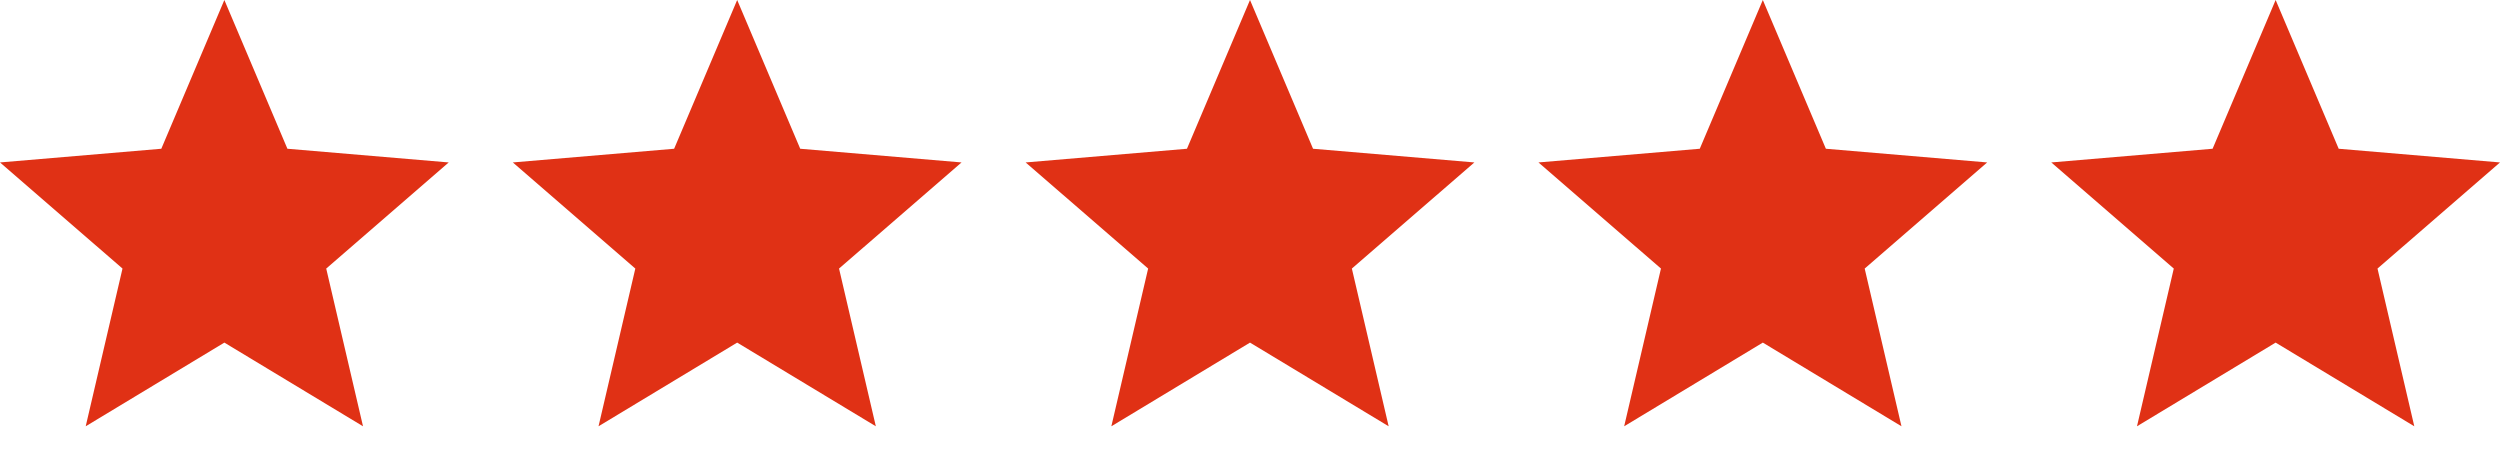 <svg width="78" height="14" viewBox="0 0 78 14" fill="none" xmlns="http://www.w3.org/2000/svg">
<g clip-path="url(#clip0_564_134)">
<path d="M7 10.689L11.326 13.3L10.178 8.379L14 5.068L8.967 4.641L7 0L5.033 4.641L0 5.068L3.822 8.379L2.674 13.3L7 10.689Z" fill="#E03115"></path>
</g>
<g clip-path="url(#clip1_564_134)">
<path d="M23 10.689L27.326 13.3L26.178 8.379L30 5.068L24.967 4.641L23 0L21.033 4.641L16 5.068L19.822 8.379L18.674 13.3L23 10.689Z" fill="#E03115"></path>
</g>
<g clip-path="url(#clip2_564_134)">
<path d="M39 10.689L43.326 13.3L42.178 8.379L46 5.068L40.967 4.641L39 0L37.033 4.641L32 5.068L35.822 8.379L34.674 13.3L39 10.689Z" fill="#E03115"></path>
</g>
<g clip-path="url(#clip3_564_134)">
<path d="M55 10.689L59.326 13.3L58.178 8.379L62 5.068L56.967 4.641L55 0L53.033 4.641L48 5.068L51.822 8.379L50.674 13.3L55 10.689Z" fill="#E03115"></path>
</g>
<g clip-path="url(#clip4_564_134)">
<path d="M71 10.689L75.326 13.3L74.178 8.379L78 5.068L72.967 4.641L71 0L69.033 4.641L64 5.068L67.822 8.379L66.674 13.3L71 10.689Z" fill="#E03115"></path>
</g>
<defs>
<clipPath id="clip0_564_134">
<rect width="14" height="14" fill="white"></rect>
</clipPath>
<clipPath id="clip1_564_134">
<rect width="14" height="14" fill="white" transform="translate(16)"></rect>
</clipPath>
<clipPath id="clip2_564_134">
<rect width="14" height="14" fill="white" transform="translate(32)"></rect>
</clipPath>
<clipPath id="clip3_564_134">
<rect width="14" height="14" fill="white" transform="translate(48)"></rect>
</clipPath>
<clipPath id="clip4_564_134">
<rect width="14" height="14" fill="white" transform="translate(64)"></rect>
</clipPath>
</defs>
</svg>